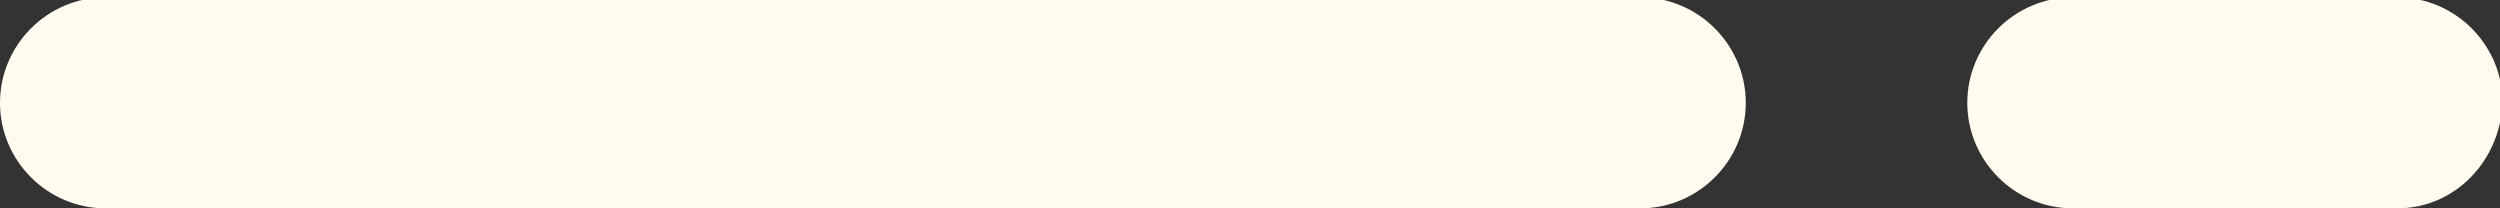 <svg xmlns="http://www.w3.org/2000/svg" style="width: 100%; vertical-align: middle; max-width: 100%;" viewBox="0 0 94.8 7.9" x="0px" y="0px" width="100%"><rect x="0" y="0" width="94.8" height="7.9" fill="#333333" stroke="none"/><path fill="rgb(255, 252, 239)" d="M 62.2 7.9 H 4 c -2.2 0 -4 -1.8 -4 -4 v 0 c 0 -2.2 1.8 -4 4 -4 l 58.2 0 c 2.2 0 4 1.8 4 4 v 0 C 66.2 6.1 64.4 7.9 62.2 7.9 Z" /><path fill="rgb(255, 252, 239)" d="M 90.9 7.9 H 78.6 c -2.2 0 -4 -1.8 -4 -4 v 0 c 0 -2.2 1.8 -4 4 -4 l 12.3 0 c 2.2 0 4 1.8 4 4 v 0 C 94.8 6.1 93.1 7.9 90.9 7.9 Z" /></svg>